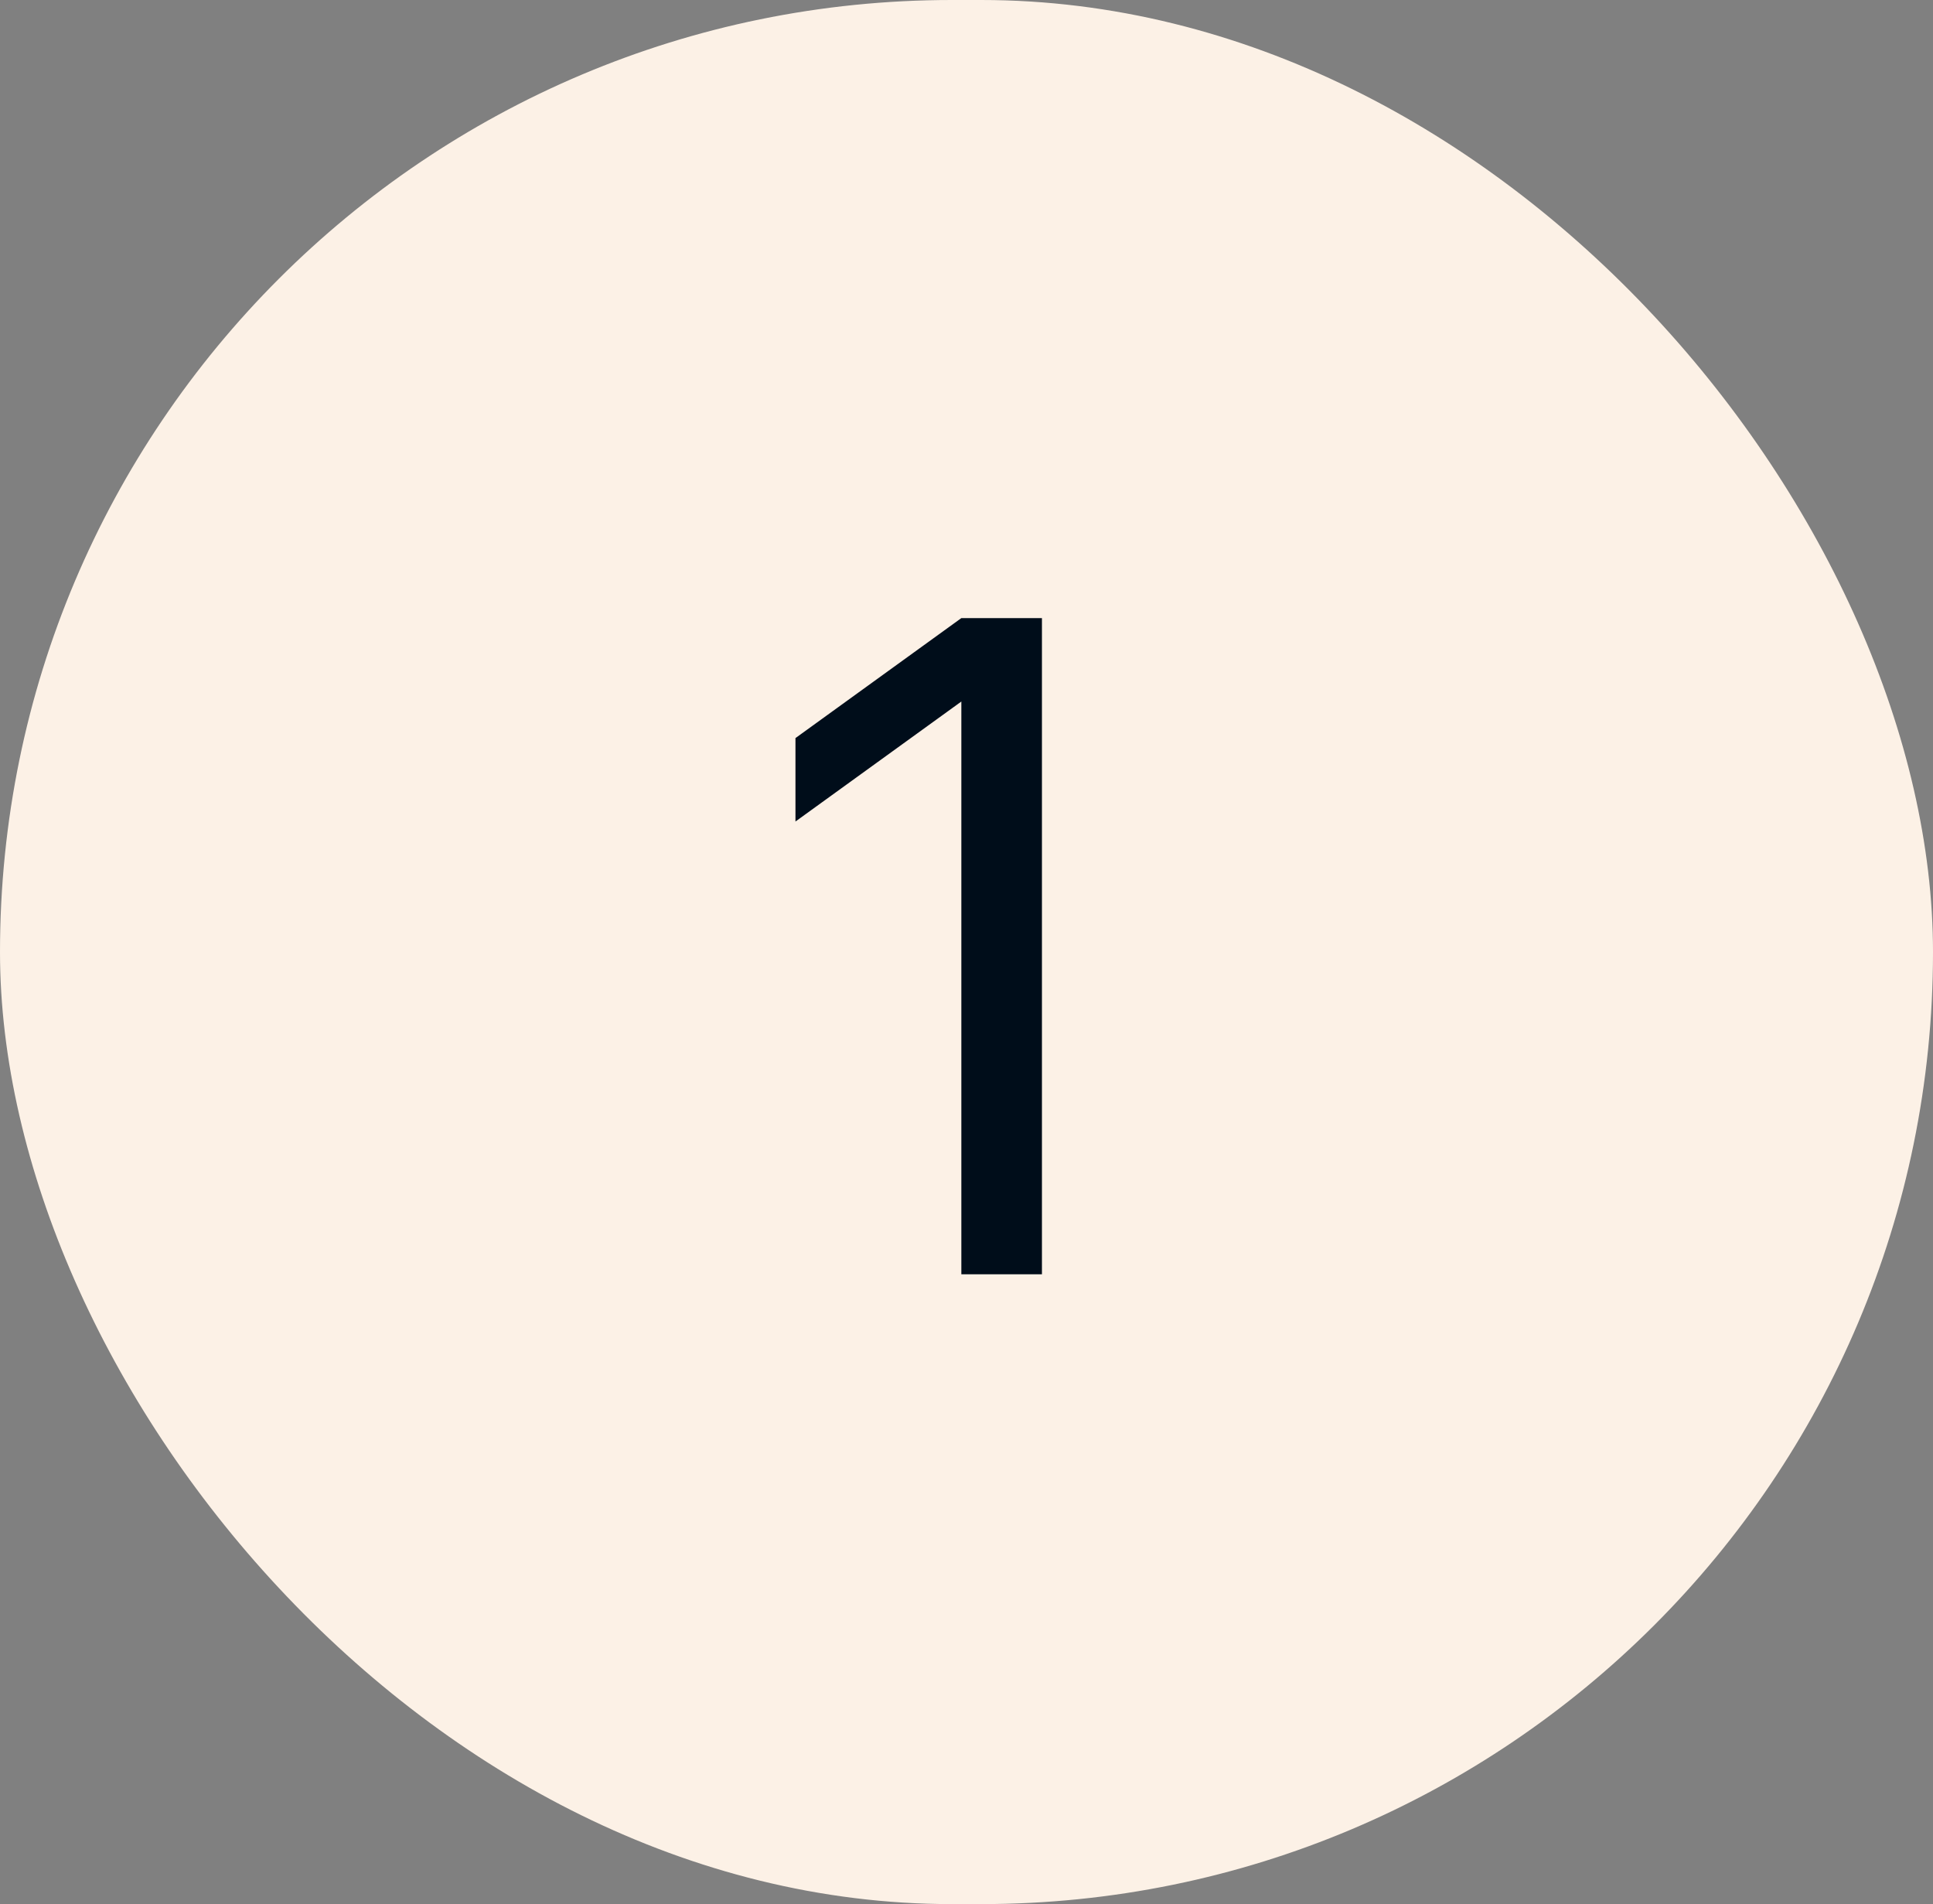 <?xml version="1.0" encoding="UTF-8"?> <svg xmlns="http://www.w3.org/2000/svg" width="66" height="65" viewBox="0 0 66 65" fill="none"><rect x="0" y="0" width="66" height="65" fill="#808080" stroke="none"/><rect width="66" height="65" rx="32.5" fill="#FCF1E6"></rect><path d="M35.576 21.1V43.5H32.824V23.948L27.16 28.044V25.196L32.824 21.1H35.576Z" fill="#000D1A"></path></svg> 